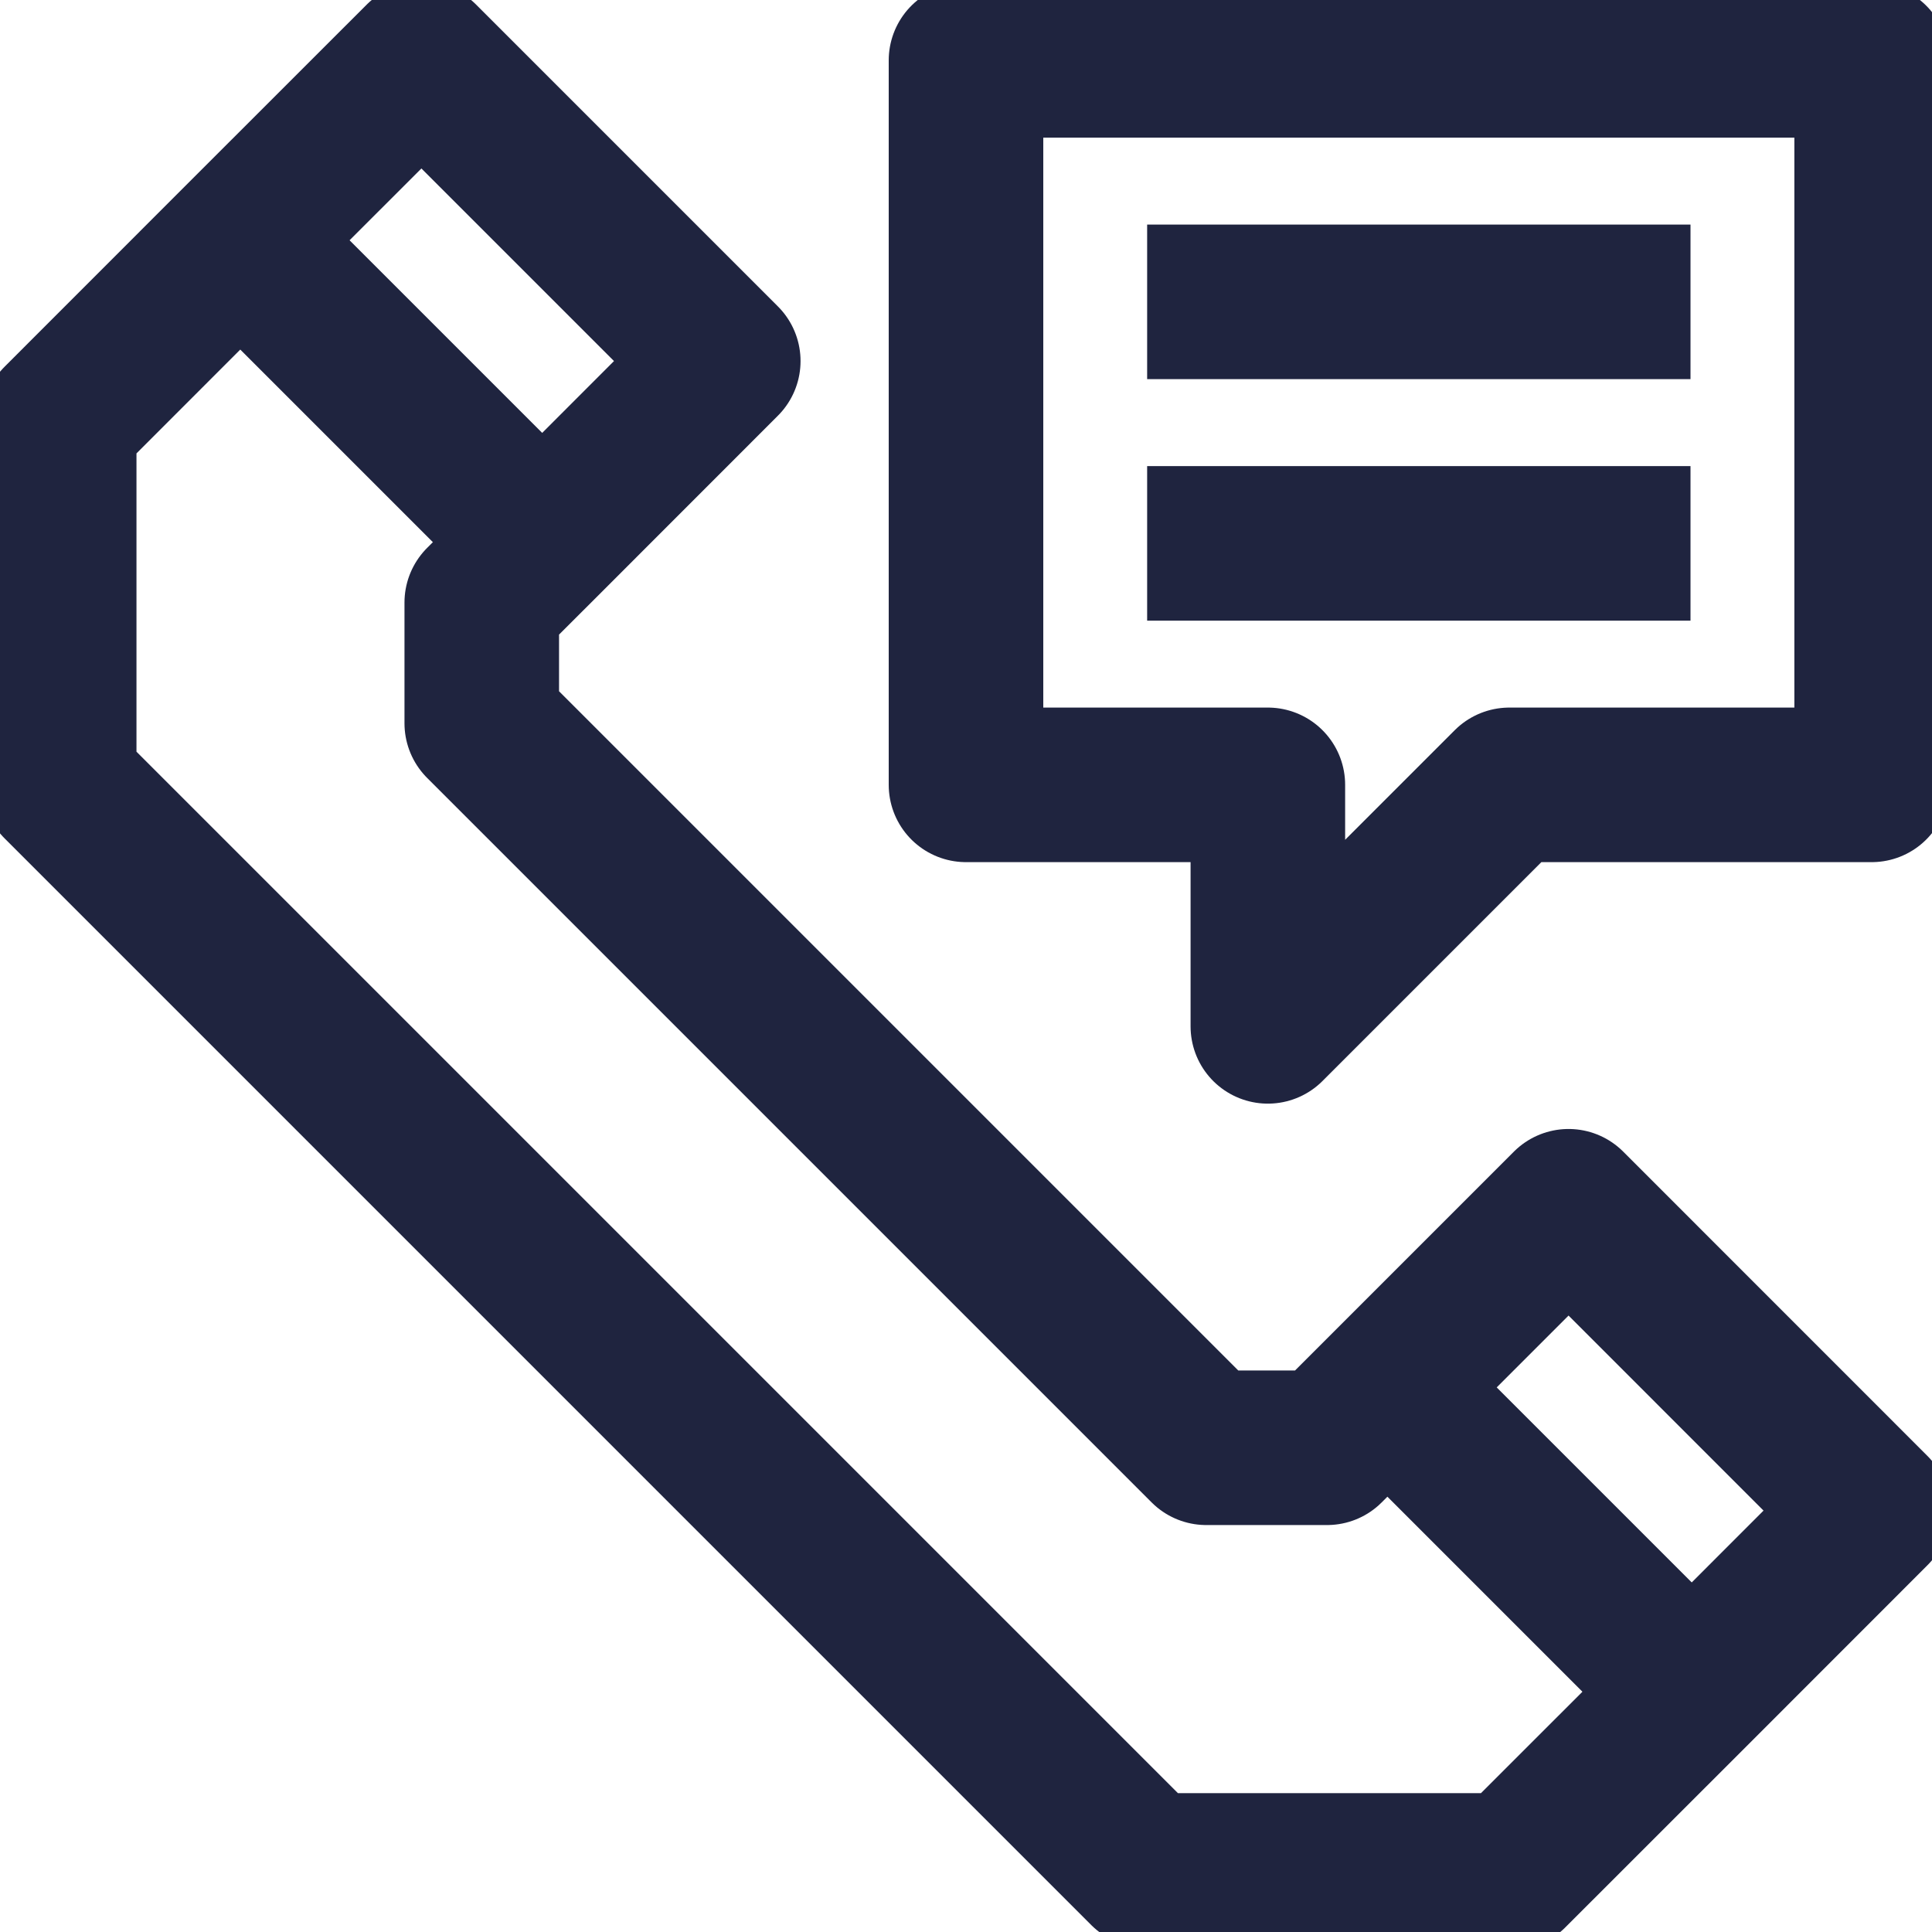 <?xml version="1.0" encoding="UTF-8"?>
<svg xmlns="http://www.w3.org/2000/svg" width="25" height="25" viewBox="0 0 25 25" fill="none">
  <g clip-path="url(#clip0_953_27)">
    <path d="M17.953 17.953L17.172 18.734H15.609L6.234 9.359V7.797L7.016 7.016L9.359 4.672L5.453 0.766L3.109 3.109L0.766 5.453V10.141L14.828 24.203H19.516L19.547 24.234L21.891 21.891L24.234 19.547L24.203 19.516L20.297 15.609L17.953 17.953Z" stroke="#1F243F" stroke-width="2" stroke-linejoin="round"></path>
    <path d="M17.953 17.953L21.859 21.859" stroke="#1F243F" stroke-width="2" stroke-linejoin="round"></path>
    <path d="M3.109 3.109L7.016 7.016" stroke="#1F243F" stroke-width="2" stroke-linejoin="round"></path>
    <path d="M12.5 0.781V10.156H16.406V13.281L19.531 10.156H24.219V0.781H12.5Z" stroke="#1F243F" stroke-width="2" stroke-linejoin="round"></path>
    <path d="M14.844 3.906H21.875" stroke="#1F243F" stroke-width="2" stroke-linejoin="round"></path>
    <path d="M14.844 7.031H21.875" stroke="#1F243F" stroke-width="2" stroke-linejoin="round"></path>
  </g>
  <defs>
    <clipPath id="clip0_953_27">
      <rect width="25" height="25" fill="white"></rect>
    </clipPath>
  </defs>
</svg>

